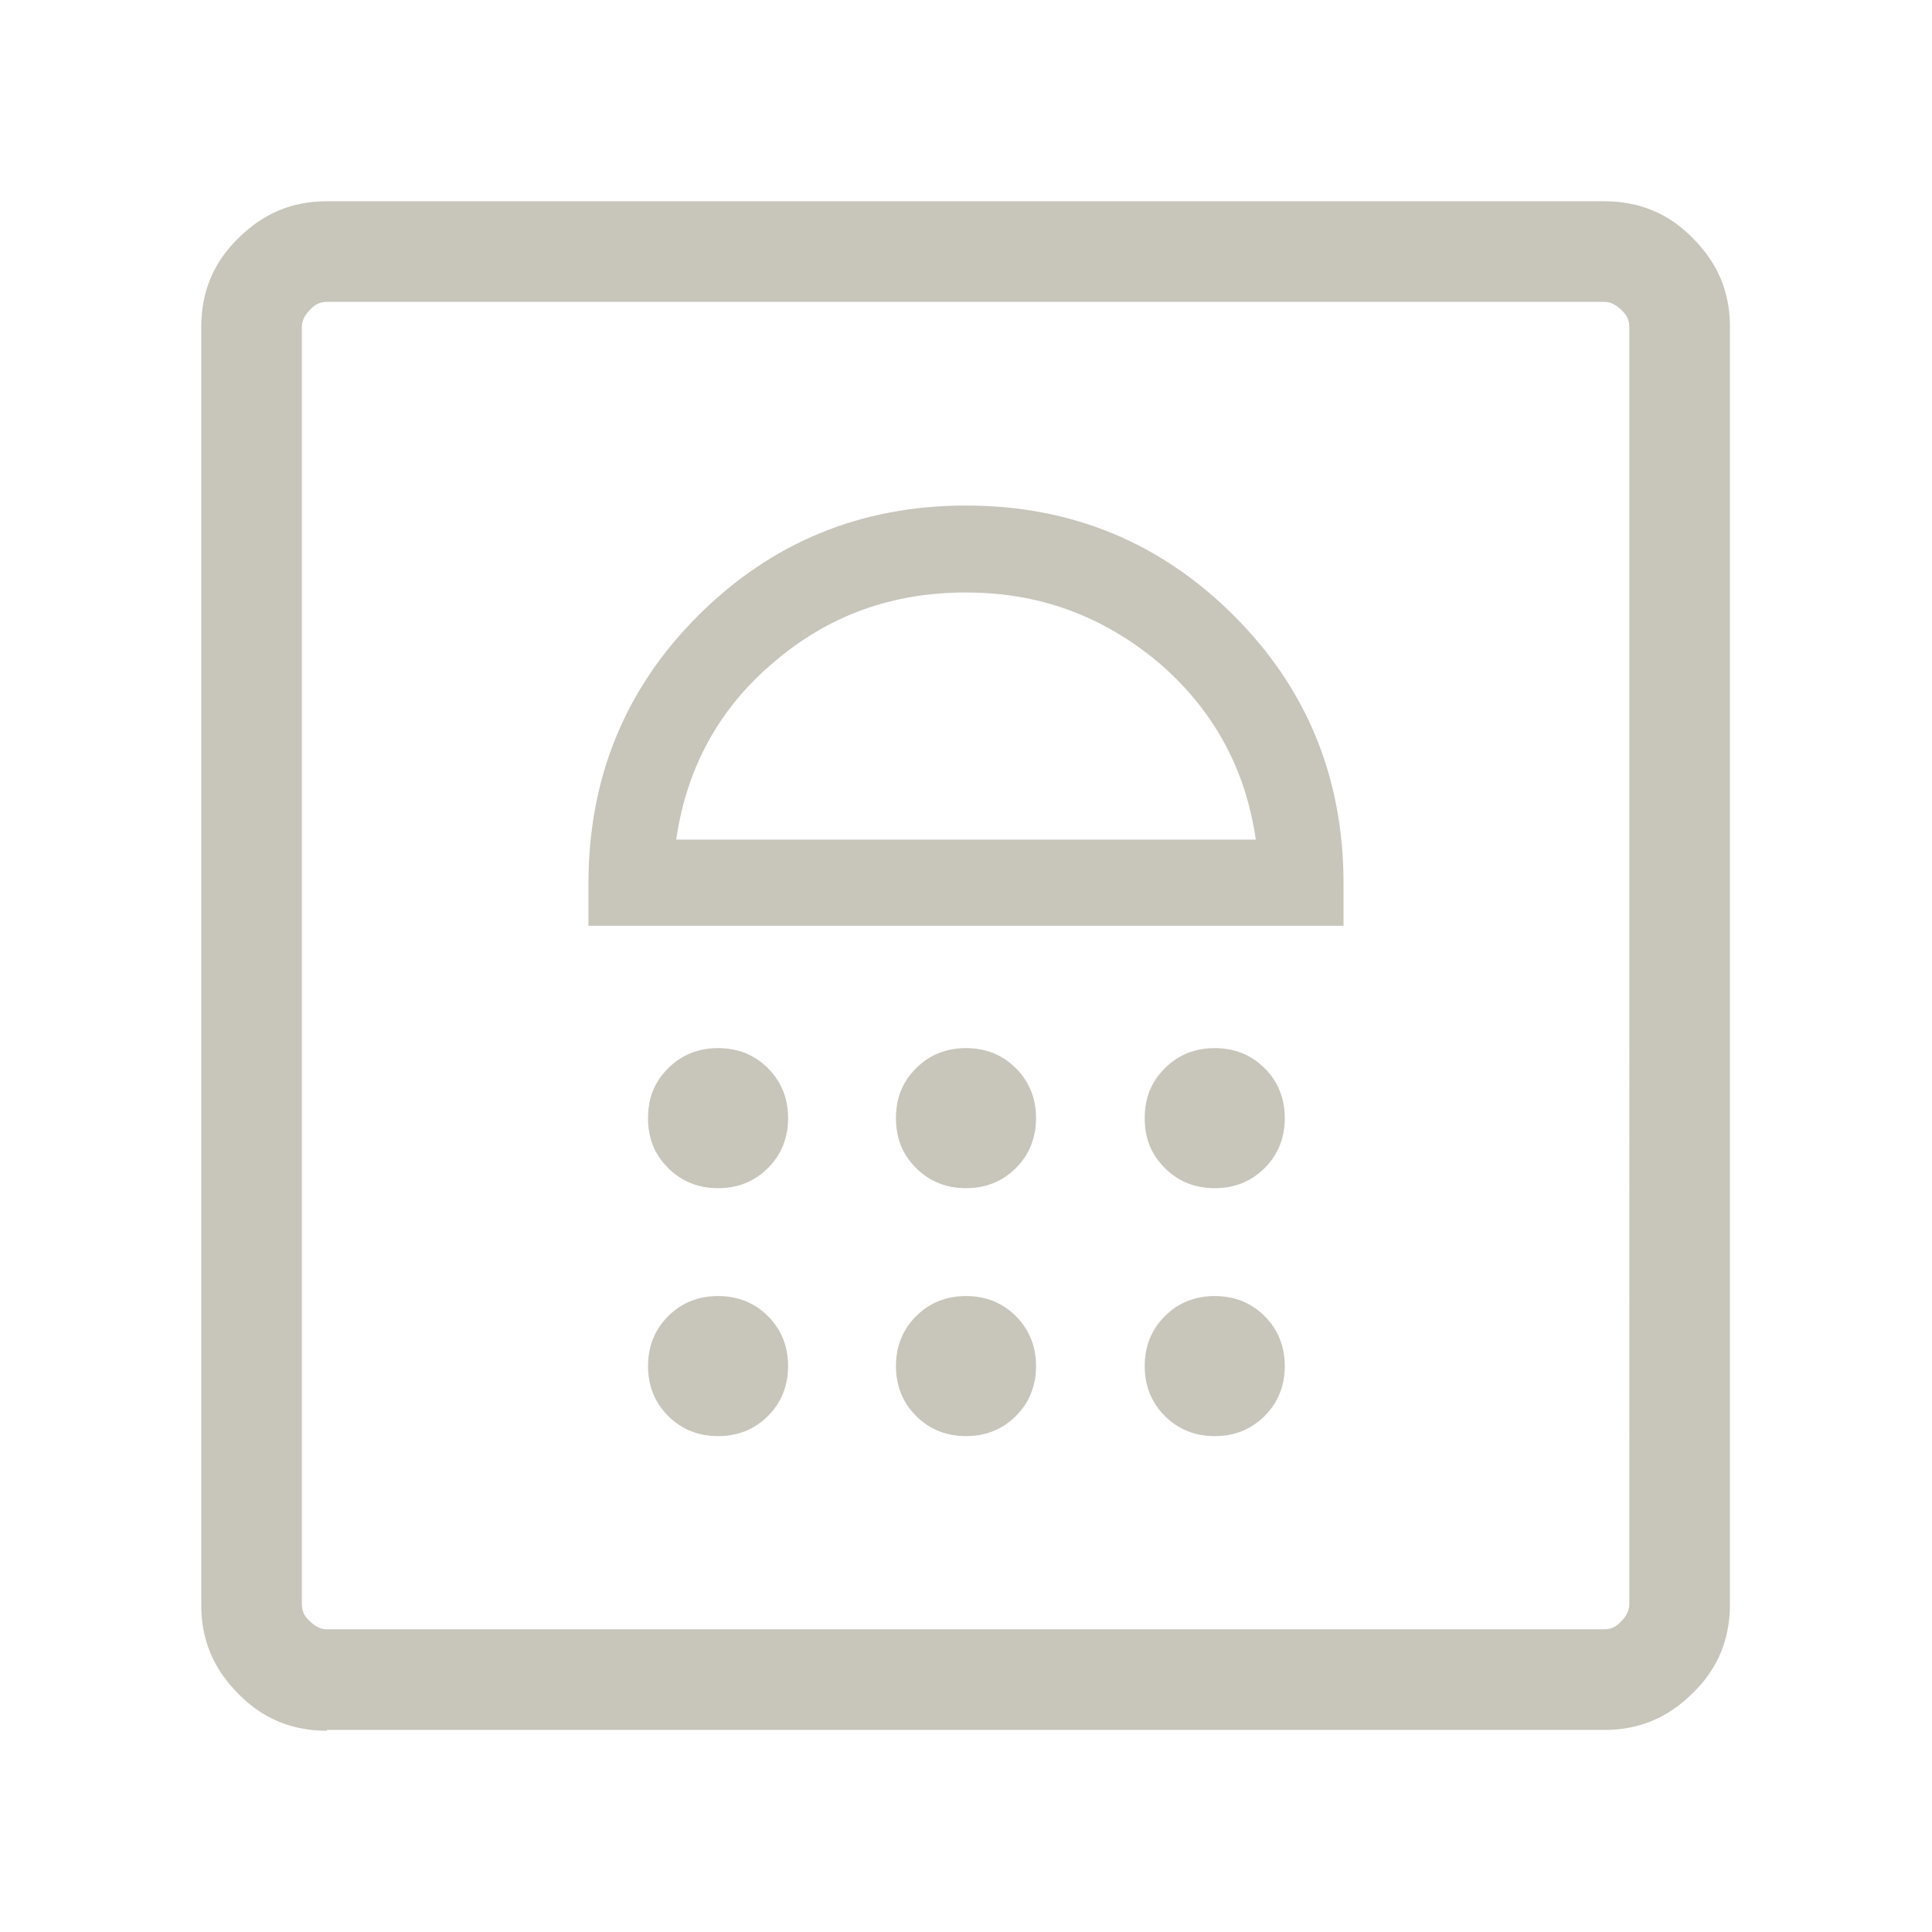 <?xml version="1.0" encoding="UTF-8"?>
<svg id="Livello_1" data-name="Livello 1" xmlns="http://www.w3.org/2000/svg" viewBox="0 0 24 24">
  <defs>
    <style>
      .cls-1 {
        fill: #c8c5bb;
      }
    </style>
  </defs>
  <path class="cls-1" d="M8.92,17.84c.24,0,.45-.08.62-.25.17-.17.25-.38.25-.62s-.08-.45-.25-.62c-.17-.17-.38-.25-.62-.25s-.45.08-.62.25c-.17.17-.25.38-.25.62s.08.45.25.62c.17.17.38.25.62.25ZM12,17.84c.24,0,.45-.08.62-.25.17-.17.25-.38.25-.62s-.08-.45-.25-.62c-.17-.17-.38-.25-.62-.25s-.45.08-.62.25c-.17.17-.25.38-.25.62s.08.45.25.62c.17.17.38.25.62.25ZM15.09,17.84c.24,0,.45-.08.62-.25.17-.17.25-.38.25-.62s-.08-.45-.25-.62c-.17-.17-.38-.25-.62-.25s-.45.08-.62.25c-.17.17-.25.38-.25.62s.08.45.25.62c.17.17.38.25.62.25ZM8.92,14.76c.24,0,.45-.08.62-.25.17-.17.25-.38.25-.62s-.08-.45-.25-.62c-.17-.17-.38-.25-.62-.25-.24,0-.45.08-.62.25-.17.17-.25.37-.25.62s.08.45.25.62c.17.17.38.25.62.25ZM12,14.76c.24,0,.45-.08.62-.25.17-.17.25-.38.25-.62s-.08-.45-.25-.62c-.17-.17-.38-.25-.62-.25-.24,0-.45.08-.62.25-.17.17-.25.37-.25.62s.08.45.25.62c.17.17.38.25.62.25ZM15.09,14.76c.24,0,.45-.08.62-.25.17-.17.25-.38.25-.62s-.08-.45-.25-.62c-.17-.17-.38-.25-.62-.25-.24,0-.45.08-.62.25-.17.17-.25.37-.25.62s.08.45.25.62c.17.17.38.25.62.25ZM7.31,11.5h9.38v-.52c0-1.31-.45-2.42-1.36-3.33-.91-.91-2.02-1.37-3.33-1.37s-2.42.46-3.33,1.37c-.91.91-1.36,2.02-1.36,3.33v.52ZM8.4,10.43c.13-.9.54-1.64,1.22-2.21.68-.58,1.47-.86,2.38-.86s1.69.29,2.38.86c.68.58,1.09,1.31,1.22,2.21h-7.2ZM4.06,21.5c-.43,0-.8-.15-1.1-.46-.31-.31-.46-.67-.46-1.1V4.06c0-.43.15-.8.46-1.1.31-.31.67-.46,1.1-.46h15.87c.43,0,.8.15,1.1.46.31.31.46.67.46,1.1v15.87c0,.43-.15.8-.46,1.1-.31.31-.67.46-1.1.46H4.06ZM4.06,20.24h15.87c.08,0,.15-.03.21-.1.06-.06.1-.13.1-.21V4.06c0-.08-.03-.15-.1-.21-.06-.06-.13-.1-.21-.1H4.06c-.08,0-.15.03-.21.1-.06.06-.1.13-.1.21v15.87c0,.08.03.15.1.21.06.06.13.1.21.1ZM3.76,20.24V3.76v16.49Z"/>
</svg>